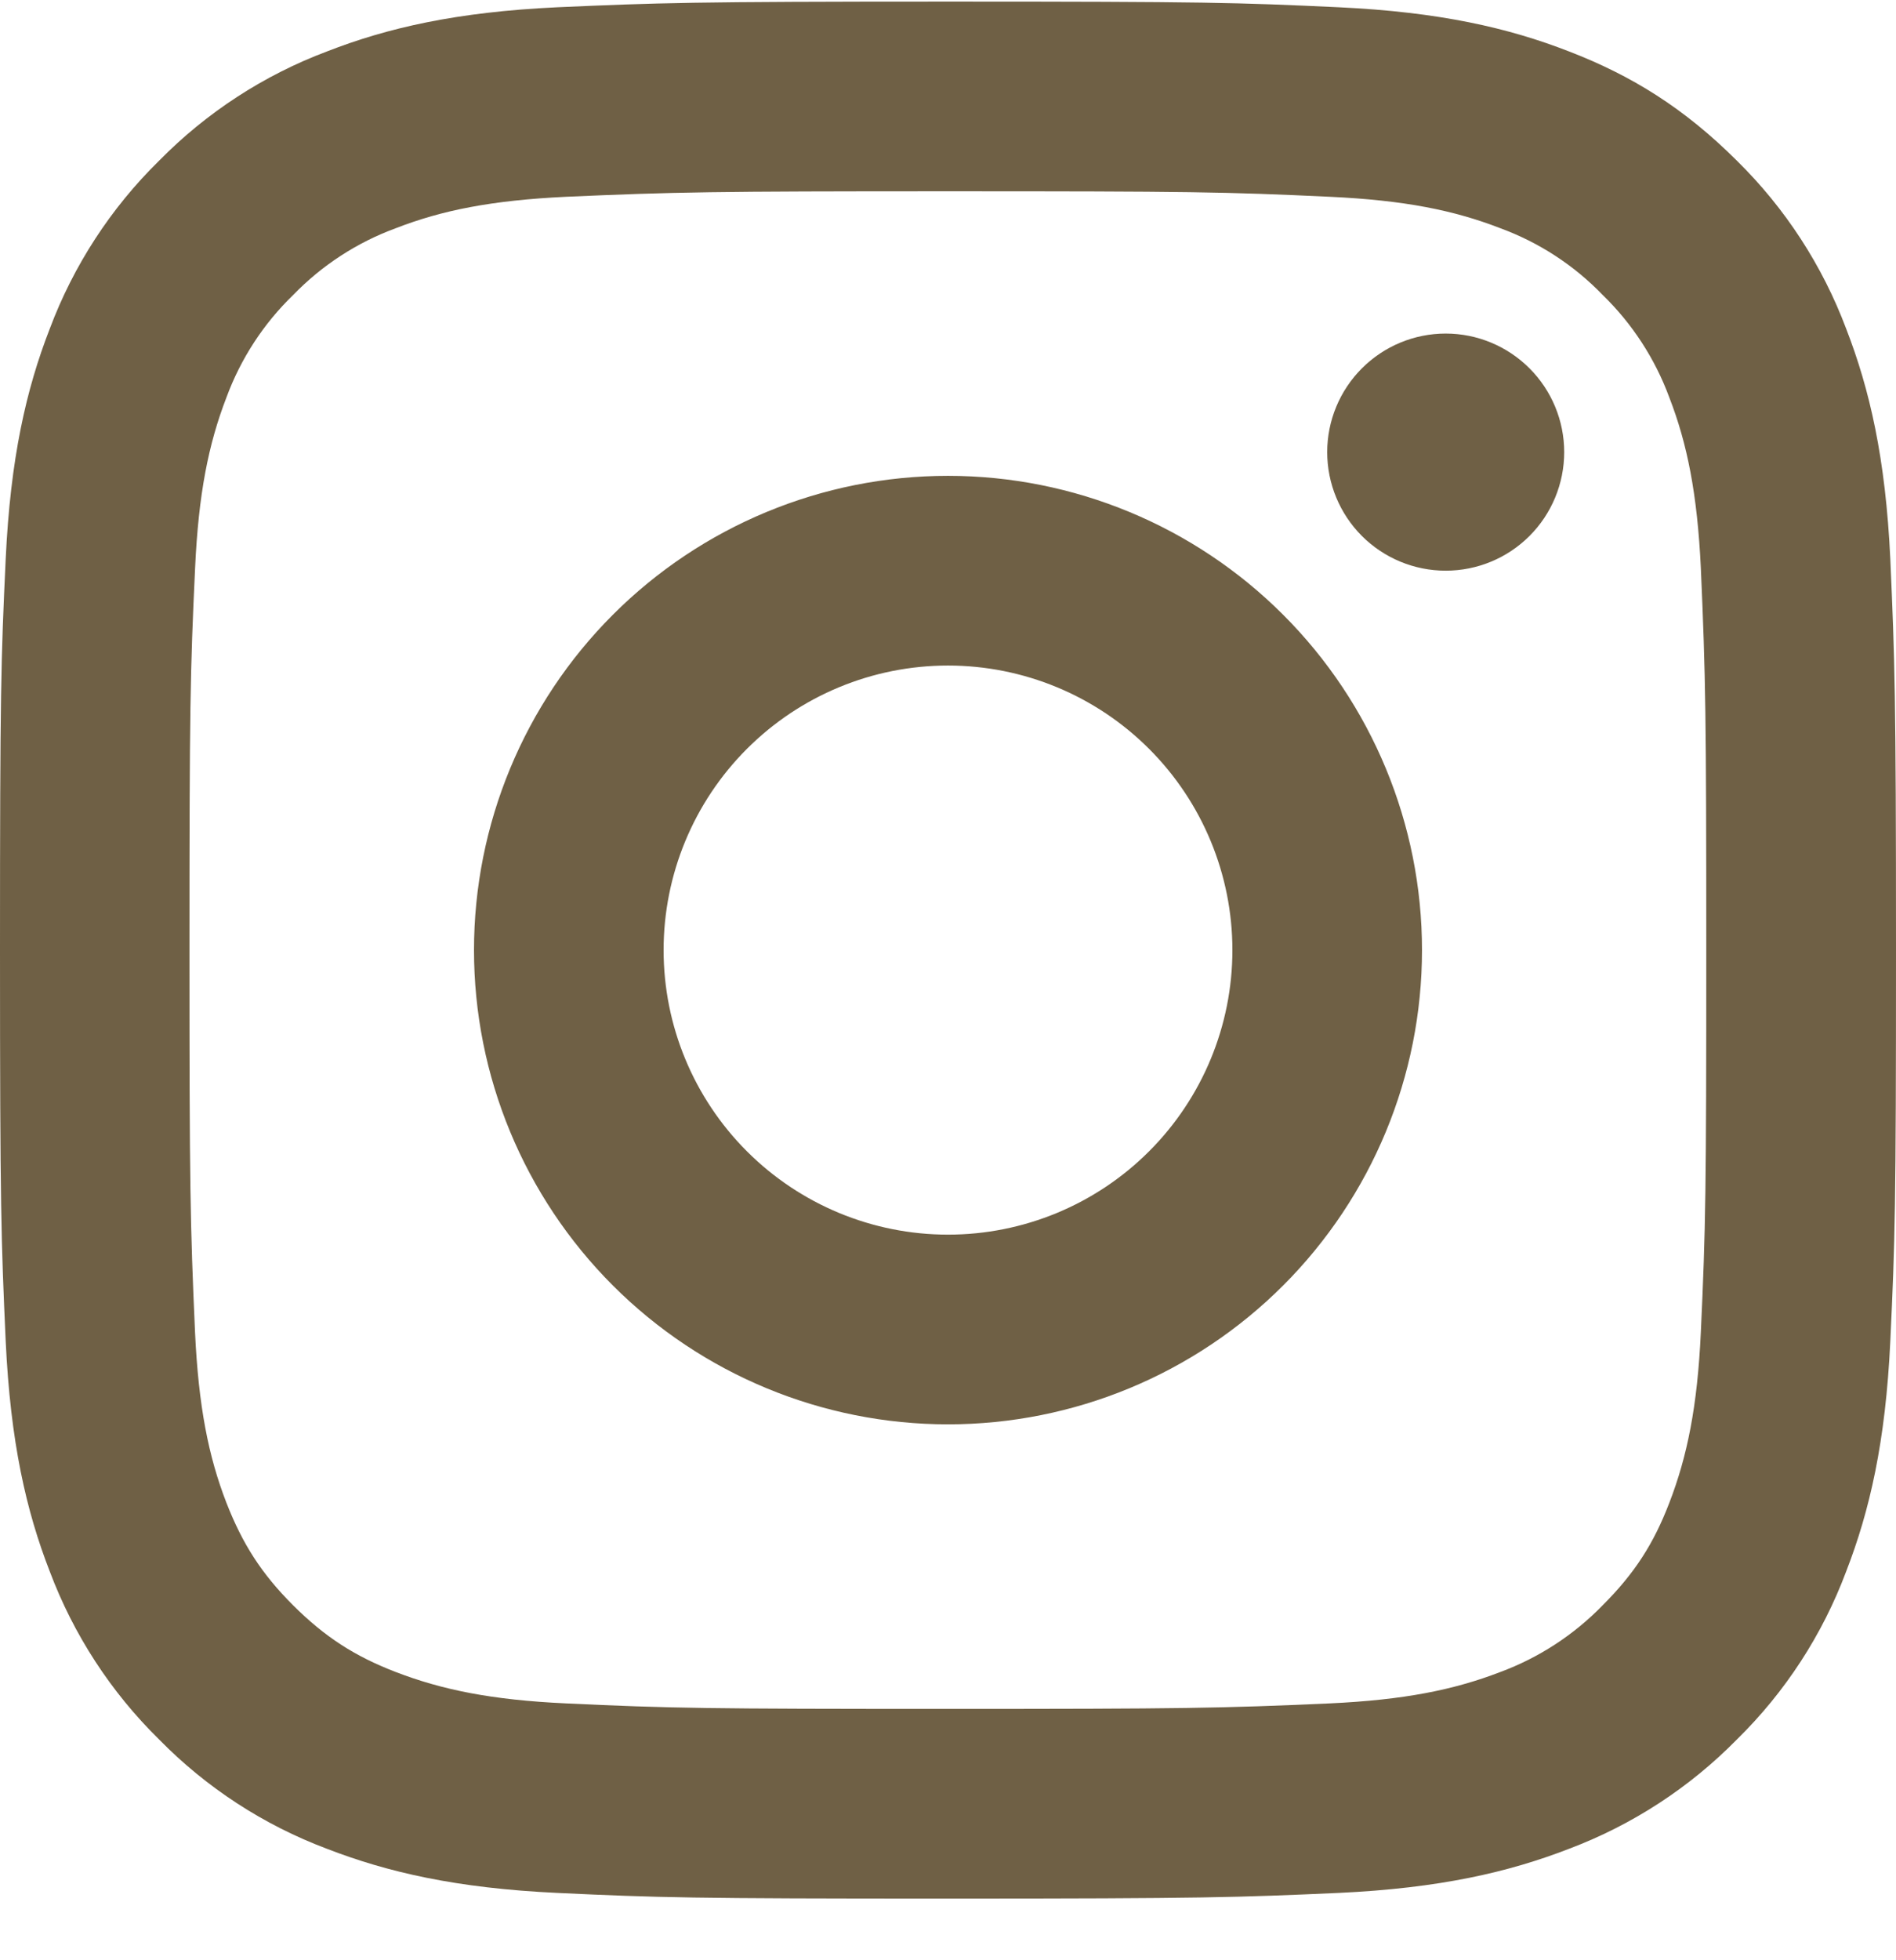 <svg width="30" height="31" viewBox="0 0 30 31" fill="none" xmlns="http://www.w3.org/2000/svg">
<path d="M15 10.525C13.806 10.525 12.662 10.999 11.818 11.843C10.974 12.687 10.5 13.832 10.5 15.025C10.5 16.219 10.974 17.363 11.818 18.207C12.662 19.051 13.806 19.525 15 19.525C16.194 19.525 17.338 19.051 18.182 18.207C19.026 17.363 19.5 16.219 19.5 15.025C19.5 13.832 19.026 12.687 18.182 11.843C17.338 10.999 16.194 10.525 15 10.525ZM15 7.525C16.989 7.525 18.897 8.316 20.303 9.722C21.71 11.129 22.5 13.036 22.5 15.025C22.5 17.015 21.71 18.922 20.303 20.329C18.897 21.735 16.989 22.525 15 22.525C13.011 22.525 11.103 21.735 9.697 20.329C8.29 18.922 7.5 17.015 7.5 15.025C7.5 13.036 8.29 11.129 9.697 9.722C11.103 8.316 13.011 7.525 15 7.525ZM24.75 7.15C24.75 7.648 24.552 8.125 24.201 8.476C23.849 8.828 23.372 9.025 22.875 9.025C22.378 9.025 21.901 8.828 21.549 8.476C21.198 8.125 21 7.648 21 7.15C21 6.653 21.198 6.176 21.549 5.825C21.901 5.473 22.378 5.275 22.875 5.275C23.372 5.275 23.849 5.473 24.201 5.825C24.552 6.176 24.75 6.653 24.75 7.15ZM15 3.025C11.289 3.025 10.683 3.036 8.957 3.112C7.78 3.168 6.992 3.325 6.26 3.61C5.647 3.835 5.093 4.196 4.639 4.665C4.17 5.118 3.809 5.672 3.583 6.285C3.299 7.02 3.141 7.807 3.087 8.982C3.009 10.638 2.998 11.217 2.998 15.025C2.998 18.738 3.009 19.342 3.086 21.069C3.141 22.243 3.299 23.034 3.582 23.764C3.837 24.417 4.137 24.886 4.635 25.384C5.141 25.888 5.61 26.19 6.255 26.439C6.996 26.725 7.785 26.884 8.955 26.938C10.611 27.016 11.19 27.025 14.998 27.025C18.711 27.025 19.316 27.015 21.042 26.938C22.215 26.883 23.004 26.725 23.738 26.442C24.349 26.216 24.903 25.855 25.358 25.387C25.863 24.883 26.165 24.414 26.413 23.767C26.698 23.029 26.858 22.24 26.912 21.067C26.989 19.413 26.998 18.832 26.998 15.025C26.998 11.314 26.988 10.708 26.912 8.982C26.856 7.809 26.697 7.017 26.413 6.285C26.187 5.673 25.827 5.119 25.359 4.665C24.906 4.195 24.352 3.834 23.739 3.609C23.004 3.324 22.215 3.166 21.042 3.112C19.387 3.034 18.81 3.025 15 3.025ZM15 0.025C19.076 0.025 19.584 0.04 21.184 0.115C22.78 0.19 23.869 0.441 24.825 0.813C25.815 1.194 26.649 1.71 27.483 2.542C28.246 3.292 28.836 4.199 29.212 5.2C29.583 6.156 29.835 7.245 29.91 8.842C29.98 10.441 30 10.95 30 15.025C30 19.101 29.985 19.609 29.91 21.208C29.835 22.806 29.583 23.893 29.212 24.85C28.837 25.852 28.247 26.759 27.483 27.508C26.733 28.271 25.826 28.861 24.825 29.238C23.869 29.608 22.78 29.86 21.184 29.935C19.584 30.006 19.076 30.025 15 30.025C10.925 30.025 10.416 30.01 8.816 29.935C7.22 29.86 6.132 29.608 5.175 29.238C4.173 28.862 3.266 28.272 2.517 27.508C1.754 26.759 1.164 25.852 0.787 24.85C0.415 23.895 0.165 22.806 0.09 21.208C0.018 19.609 0 19.101 0 15.025C0 10.95 0.015 10.441 0.09 8.842C0.165 7.243 0.415 6.157 0.787 5.2C1.163 4.199 1.753 3.291 2.517 2.542C3.267 1.779 4.174 1.189 5.175 0.813C6.13 0.441 7.218 0.19 8.816 0.115C10.416 0.045 10.925 0.025 15 0.025Z" fill="#6F6045"/>
</svg>
